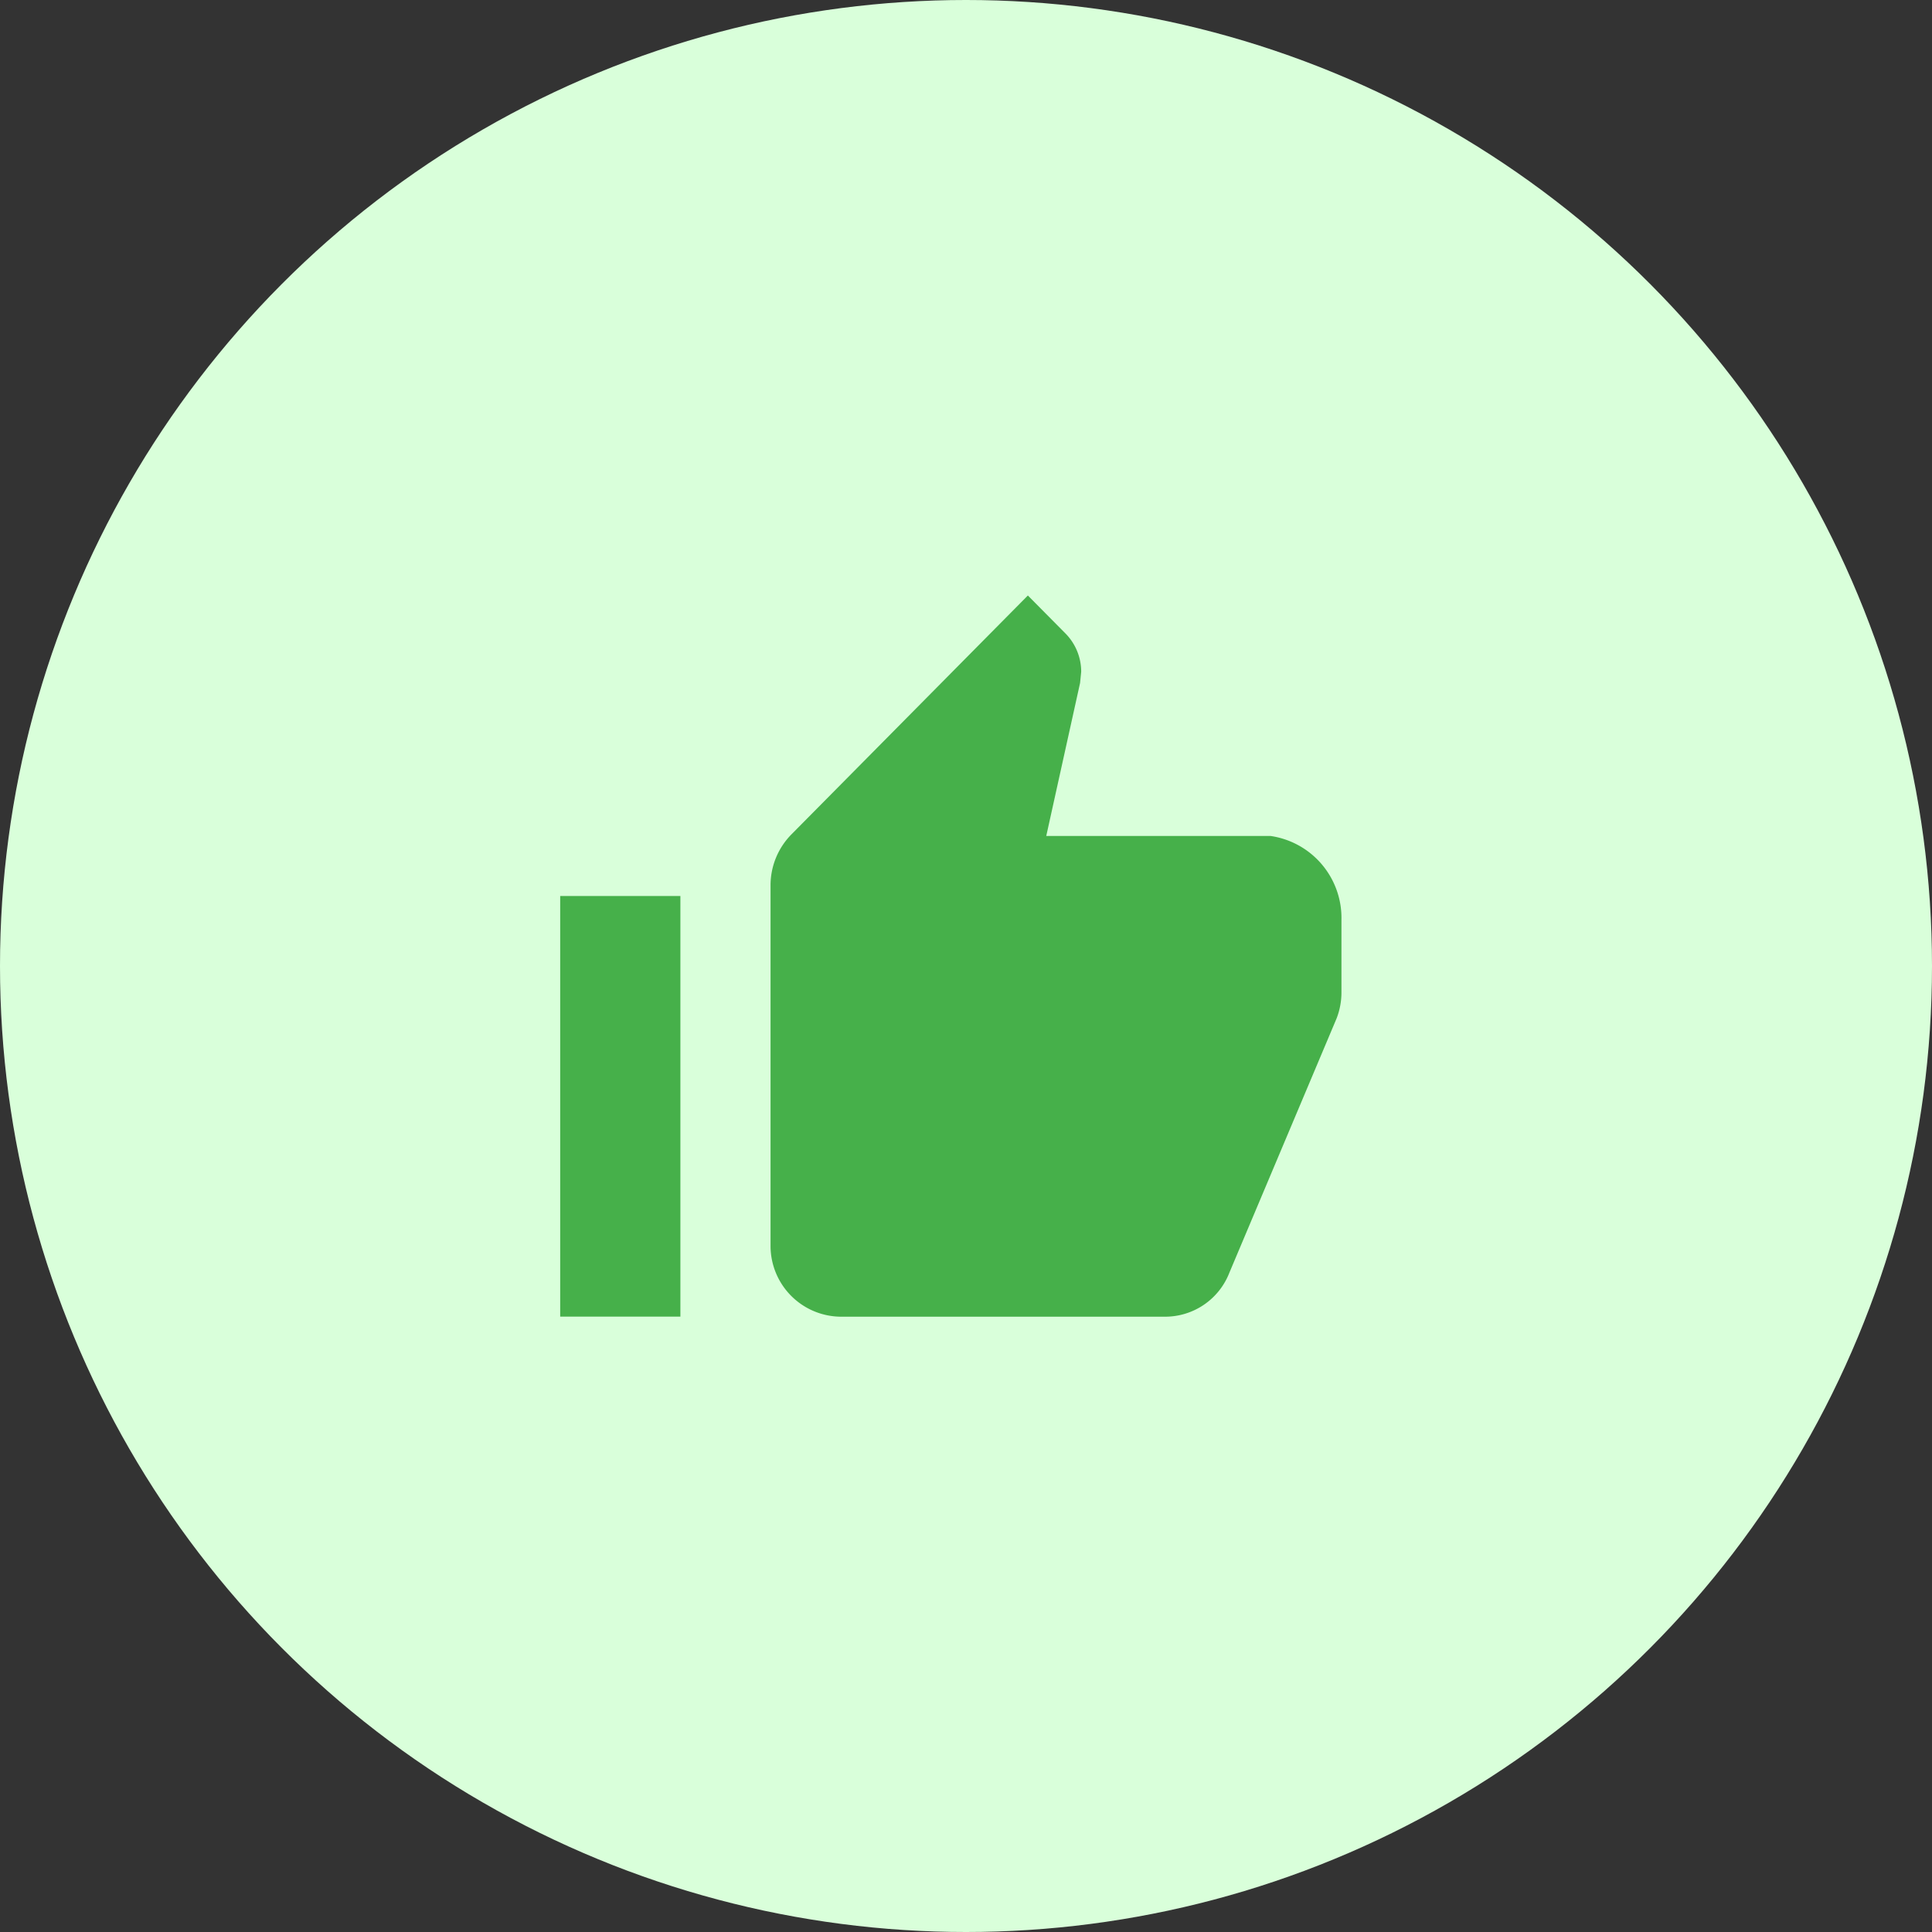 <svg xmlns="http://www.w3.org/2000/svg" xmlns:xlink="http://www.w3.org/1999/xlink" width="48" height="48" viewBox="0 0 48 48">
  <rect x="0" y="0" width="48" height="48" fill="#333333" stroke="none"/>
  <defs>
    <clipPath id="clip-Like48">
      <rect width="48" height="48"/>
    </clipPath>
  </defs>
  <g id="Like48" clip-path="url(#clip-Like48)">
    <g id="Group_2863" data-name="Group 2863" transform="translate(-313 -3237)">
      <circle id="Ellipse_136" data-name="Ellipse 136" cx="24" cy="24" r="24" transform="translate(313 3237)" fill="#d9ffda"/>
      <g id="Group_2841" data-name="Group 2841" transform="translate(326.918 3251.795)">
        <path id="Path_43128" data-name="Path 43128" d="M13.023,22.418h8.026a1.712,1.712,0,0,0,1.6-1.092l2.664-6.318a1.786,1.786,0,0,0,.121-.653v-1.8a2.058,2.058,0,0,0-1.764-2.081H18.1l.84-3.8.028-.28a1.353,1.353,0,0,0-.387-.947L17.643,4.5l-5.879,5.94A1.8,1.8,0,0,0,11.25,11.7v8.959A1.759,1.759,0,0,0,13.023,22.418Z" transform="translate(-6.024 -4.5)" fill="#46b04a"/>
        <path id="Path_43129" data-name="Path 43129" d="M3.375,15.75H6.361V26.2H3.375Z" transform="translate(-3.375 -8.284)" fill="#46b04a"/>
      </g>
    </g>
  </g>
</svg>
